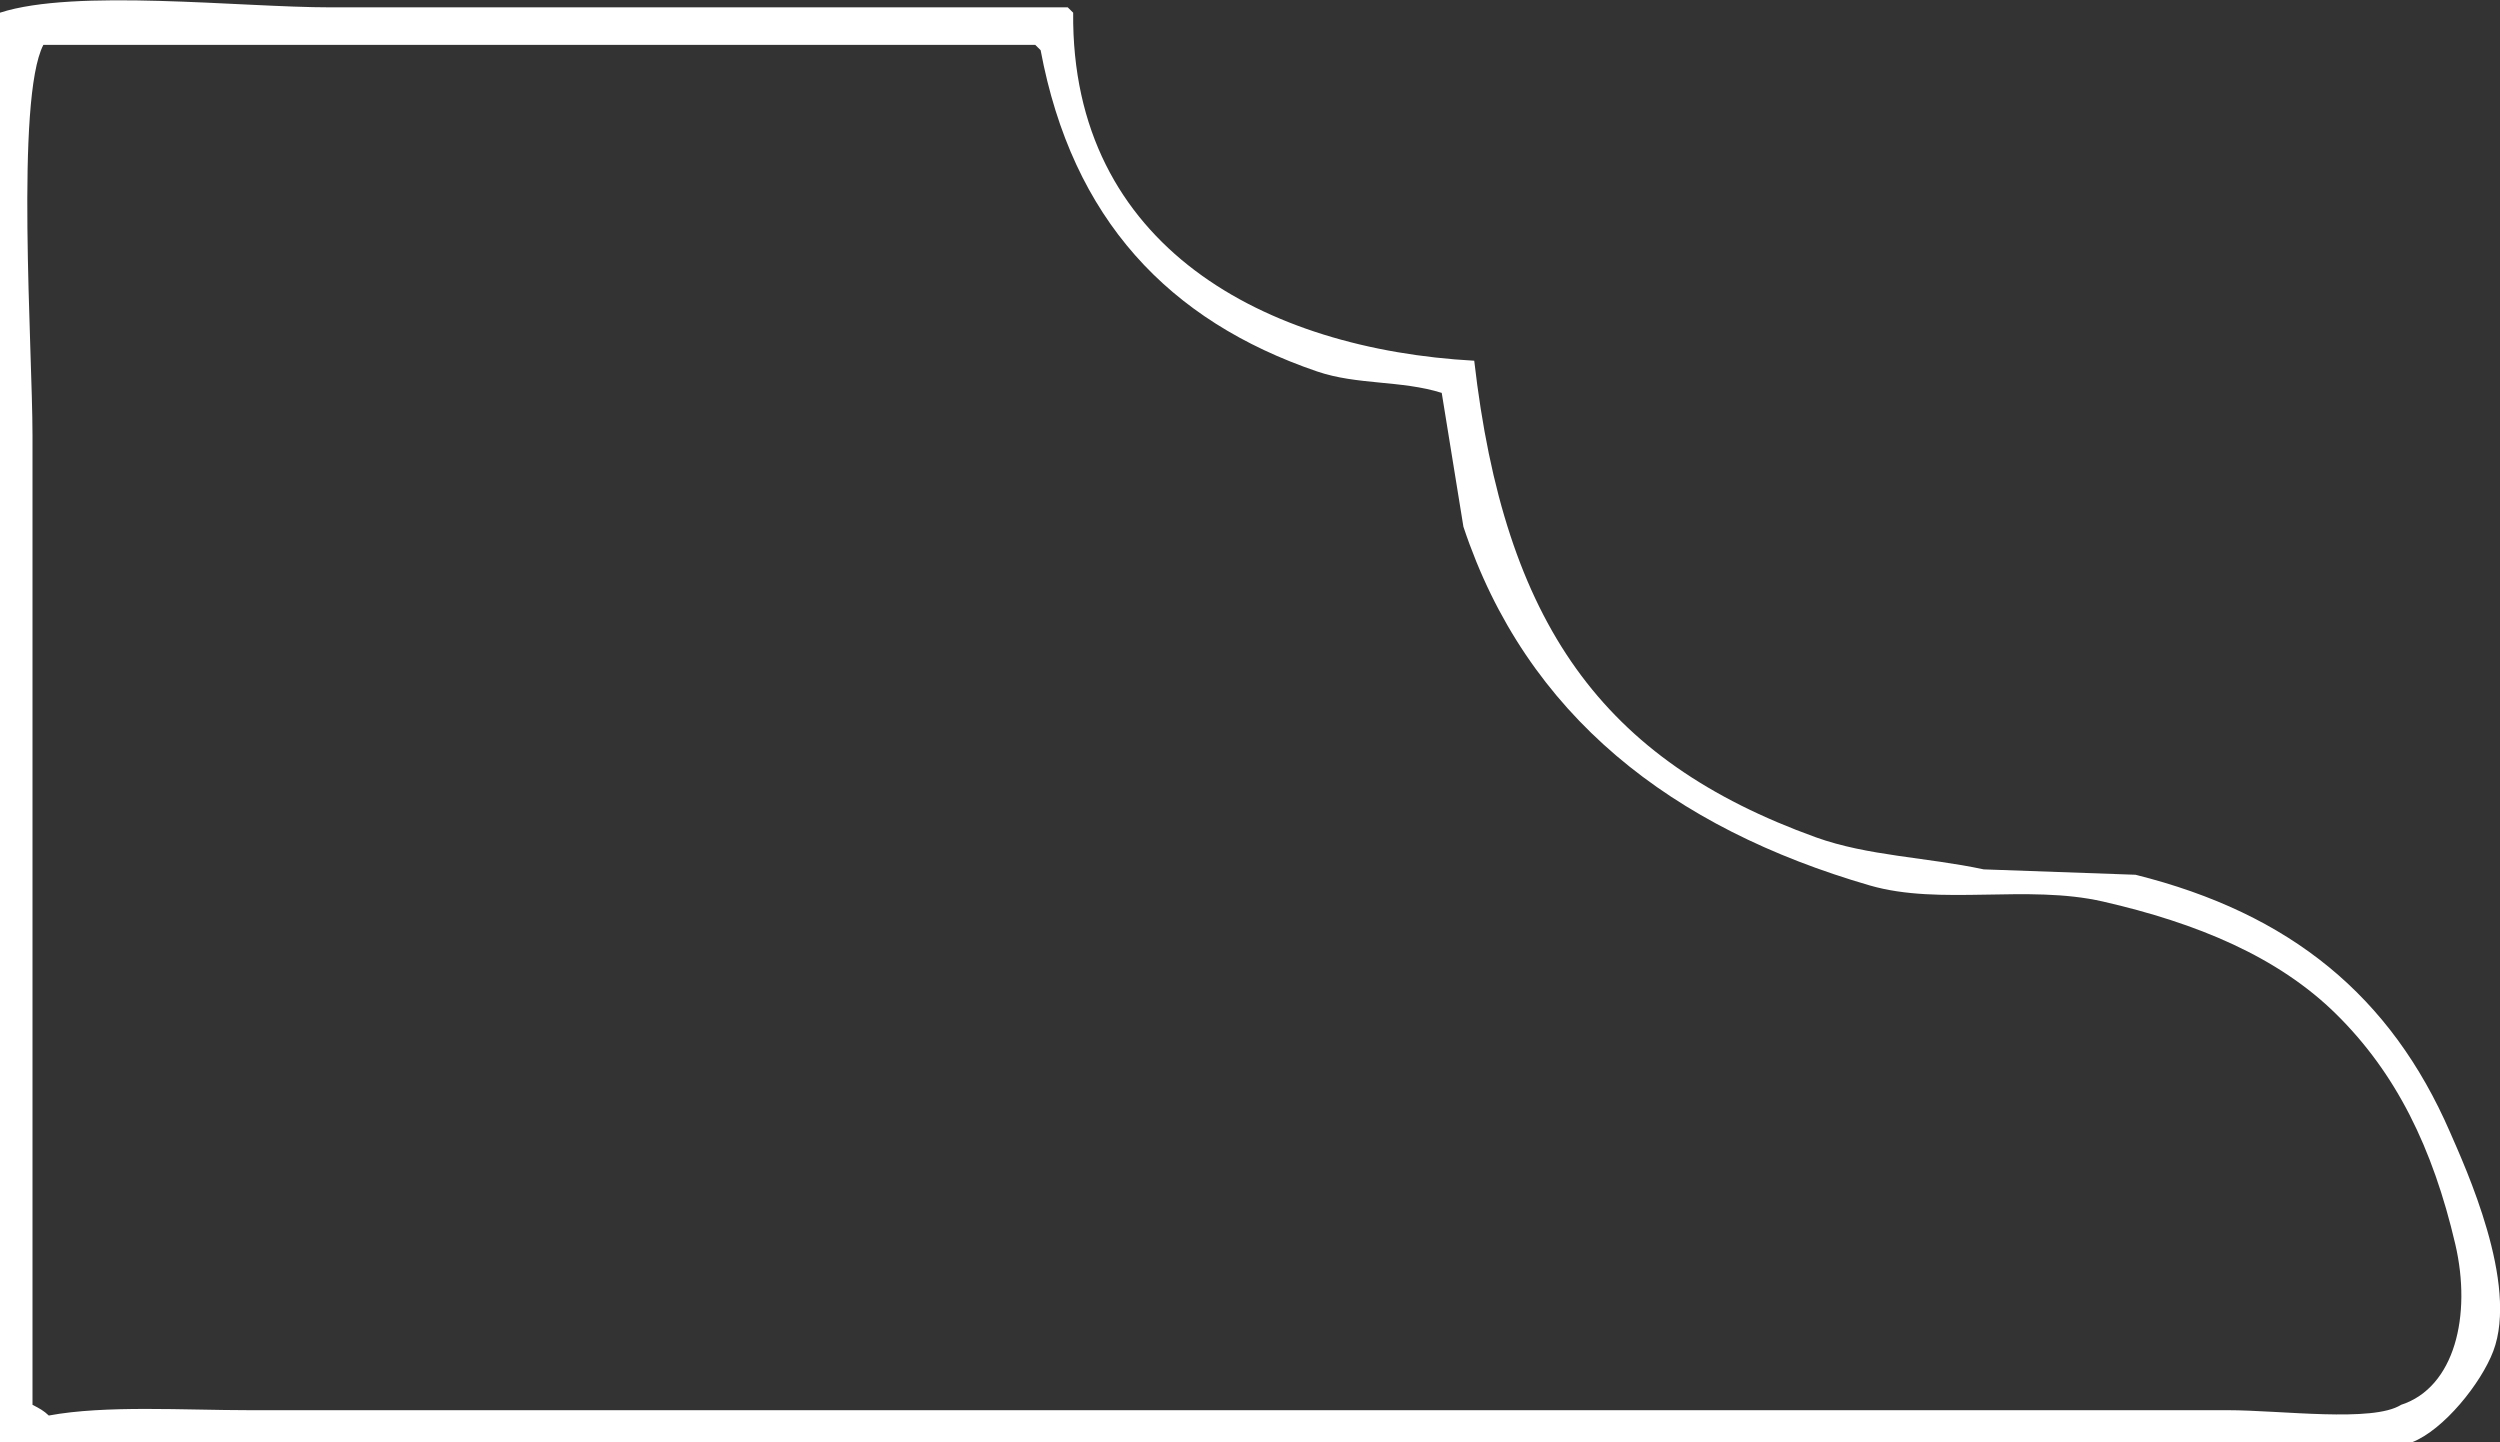 <svg xmlns="http://www.w3.org/2000/svg" xmlns:xlink="http://www.w3.org/1999/xlink" preserveAspectRatio="xMidYMid" width="52" height="30" viewBox="0 0 52 30">
  <rect x="0" y="0" width="52" height="30" fill="#333333" stroke="none"/>
  <defs>
    <style>
      .cls-1 {
        fill: #fff;
        fill-rule: evenodd;
      }
    </style>
  </defs>
  <path d="M30.664,7.503 C31.291,12.966 33.322,15.812 37.767,17.415 C38.851,17.806 40.068,17.828 41.262,18.083 C42.314,18.121 43.366,18.158 44.418,18.195 C47.651,19.001 49.732,20.726 50.957,23.541 C51.284,24.292 52.393,26.701 51.859,28.107 C51.607,28.770 50.831,29.742 50.168,30.000 C46.486,30.000 42.802,30.000 39.120,30.000 C26.081,30.000 13.039,30.000 0.000,30.000 C0.000,20.089 0.000,10.175 0.000,0.264 C1.559,-0.242 4.995,0.153 6.877,0.153 C11.987,0.153 17.099,0.153 22.209,0.153 C22.247,0.190 22.284,0.227 22.322,0.264 C22.277,5.147 26.342,7.267 30.664,7.503 ZM0.902,0.933 C0.319,2.062 0.676,7.263 0.676,9.063 C0.676,15.781 0.676,22.502 0.676,29.220 C0.818,29.293 0.910,29.342 1.015,29.443 C2.187,29.225 3.828,29.332 5.186,29.332 C7.779,29.332 10.372,29.332 12.965,29.332 C20.968,29.332 28.974,29.332 36.978,29.332 C40.097,29.332 43.216,29.332 46.335,29.332 C47.448,29.332 49.355,29.593 49.943,29.220 C51.056,28.860 51.416,27.363 51.070,25.879 C50.601,23.870 49.835,22.318 48.590,21.091 C47.383,19.901 45.700,19.200 43.742,18.752 C42.166,18.391 40.360,18.843 38.894,18.418 C34.786,17.225 31.750,14.897 30.439,10.956 C30.289,10.028 30.138,9.100 29.988,8.172 C29.143,7.907 28.231,8.012 27.395,7.726 C24.311,6.673 22.303,4.560 21.645,1.044 C21.608,1.007 21.570,0.970 21.533,0.933 C14.656,0.933 7.778,0.933 0.902,0.933 Z" class="cls-1"/>
</svg>
